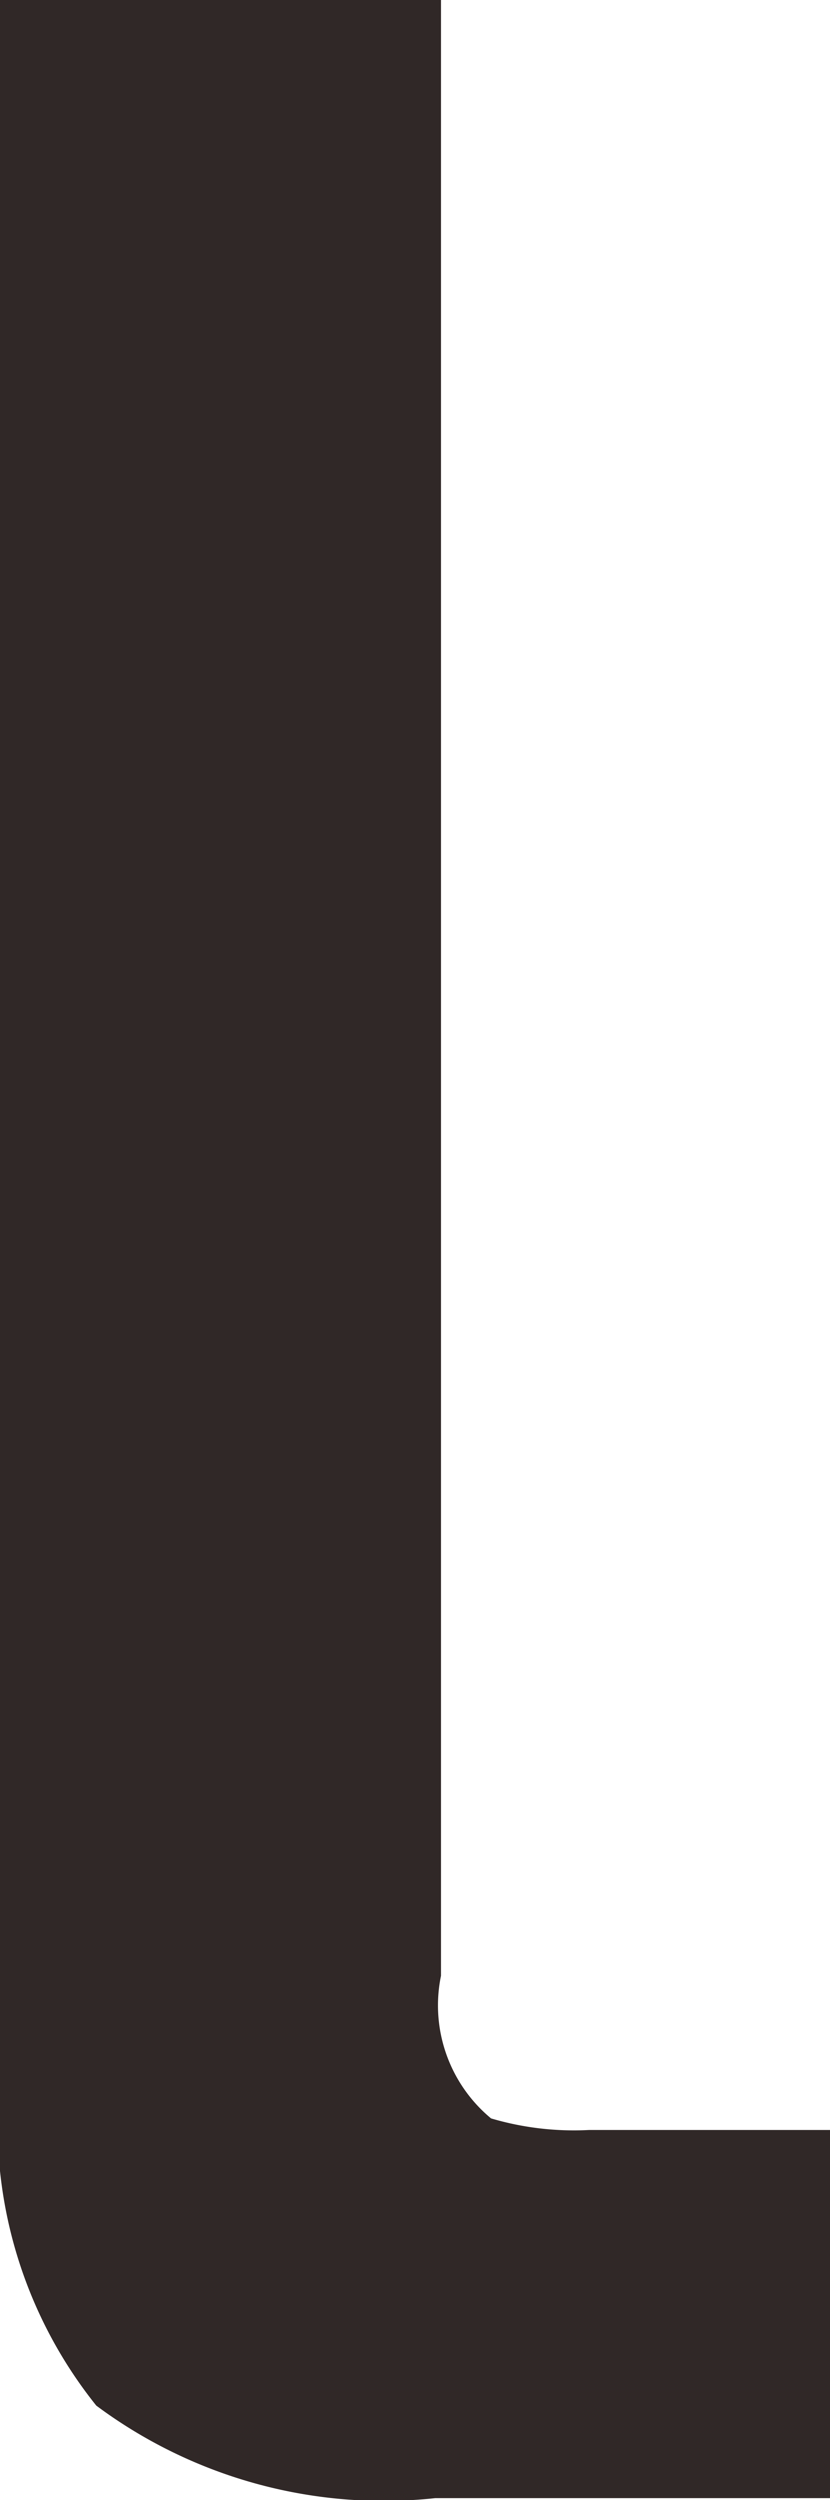 <svg xmlns="http://www.w3.org/2000/svg" width="4.31" height="12.97" viewBox="0 0 4.31 12.97">
  <defs>
    <style>
      .cls-1 {
        fill: #302827;
        fill-rule: evenodd;
      }
    </style>
  </defs>
  <path id="l.svg" class="cls-1" d="M1130.1,1553.36h-1.26a1.518,1.518,0,0,1-.51-0.06,0.761,0.761,0,0,1-.26-0.74v-10.25h-2.29v10.78a2.332,2.332,0,0,0,.5,1.7,2.5,2.5,0,0,0,1.76.48h2.06v-1.91Z" transform="translate(-1125.78 -1542.31)"/>
</svg>
